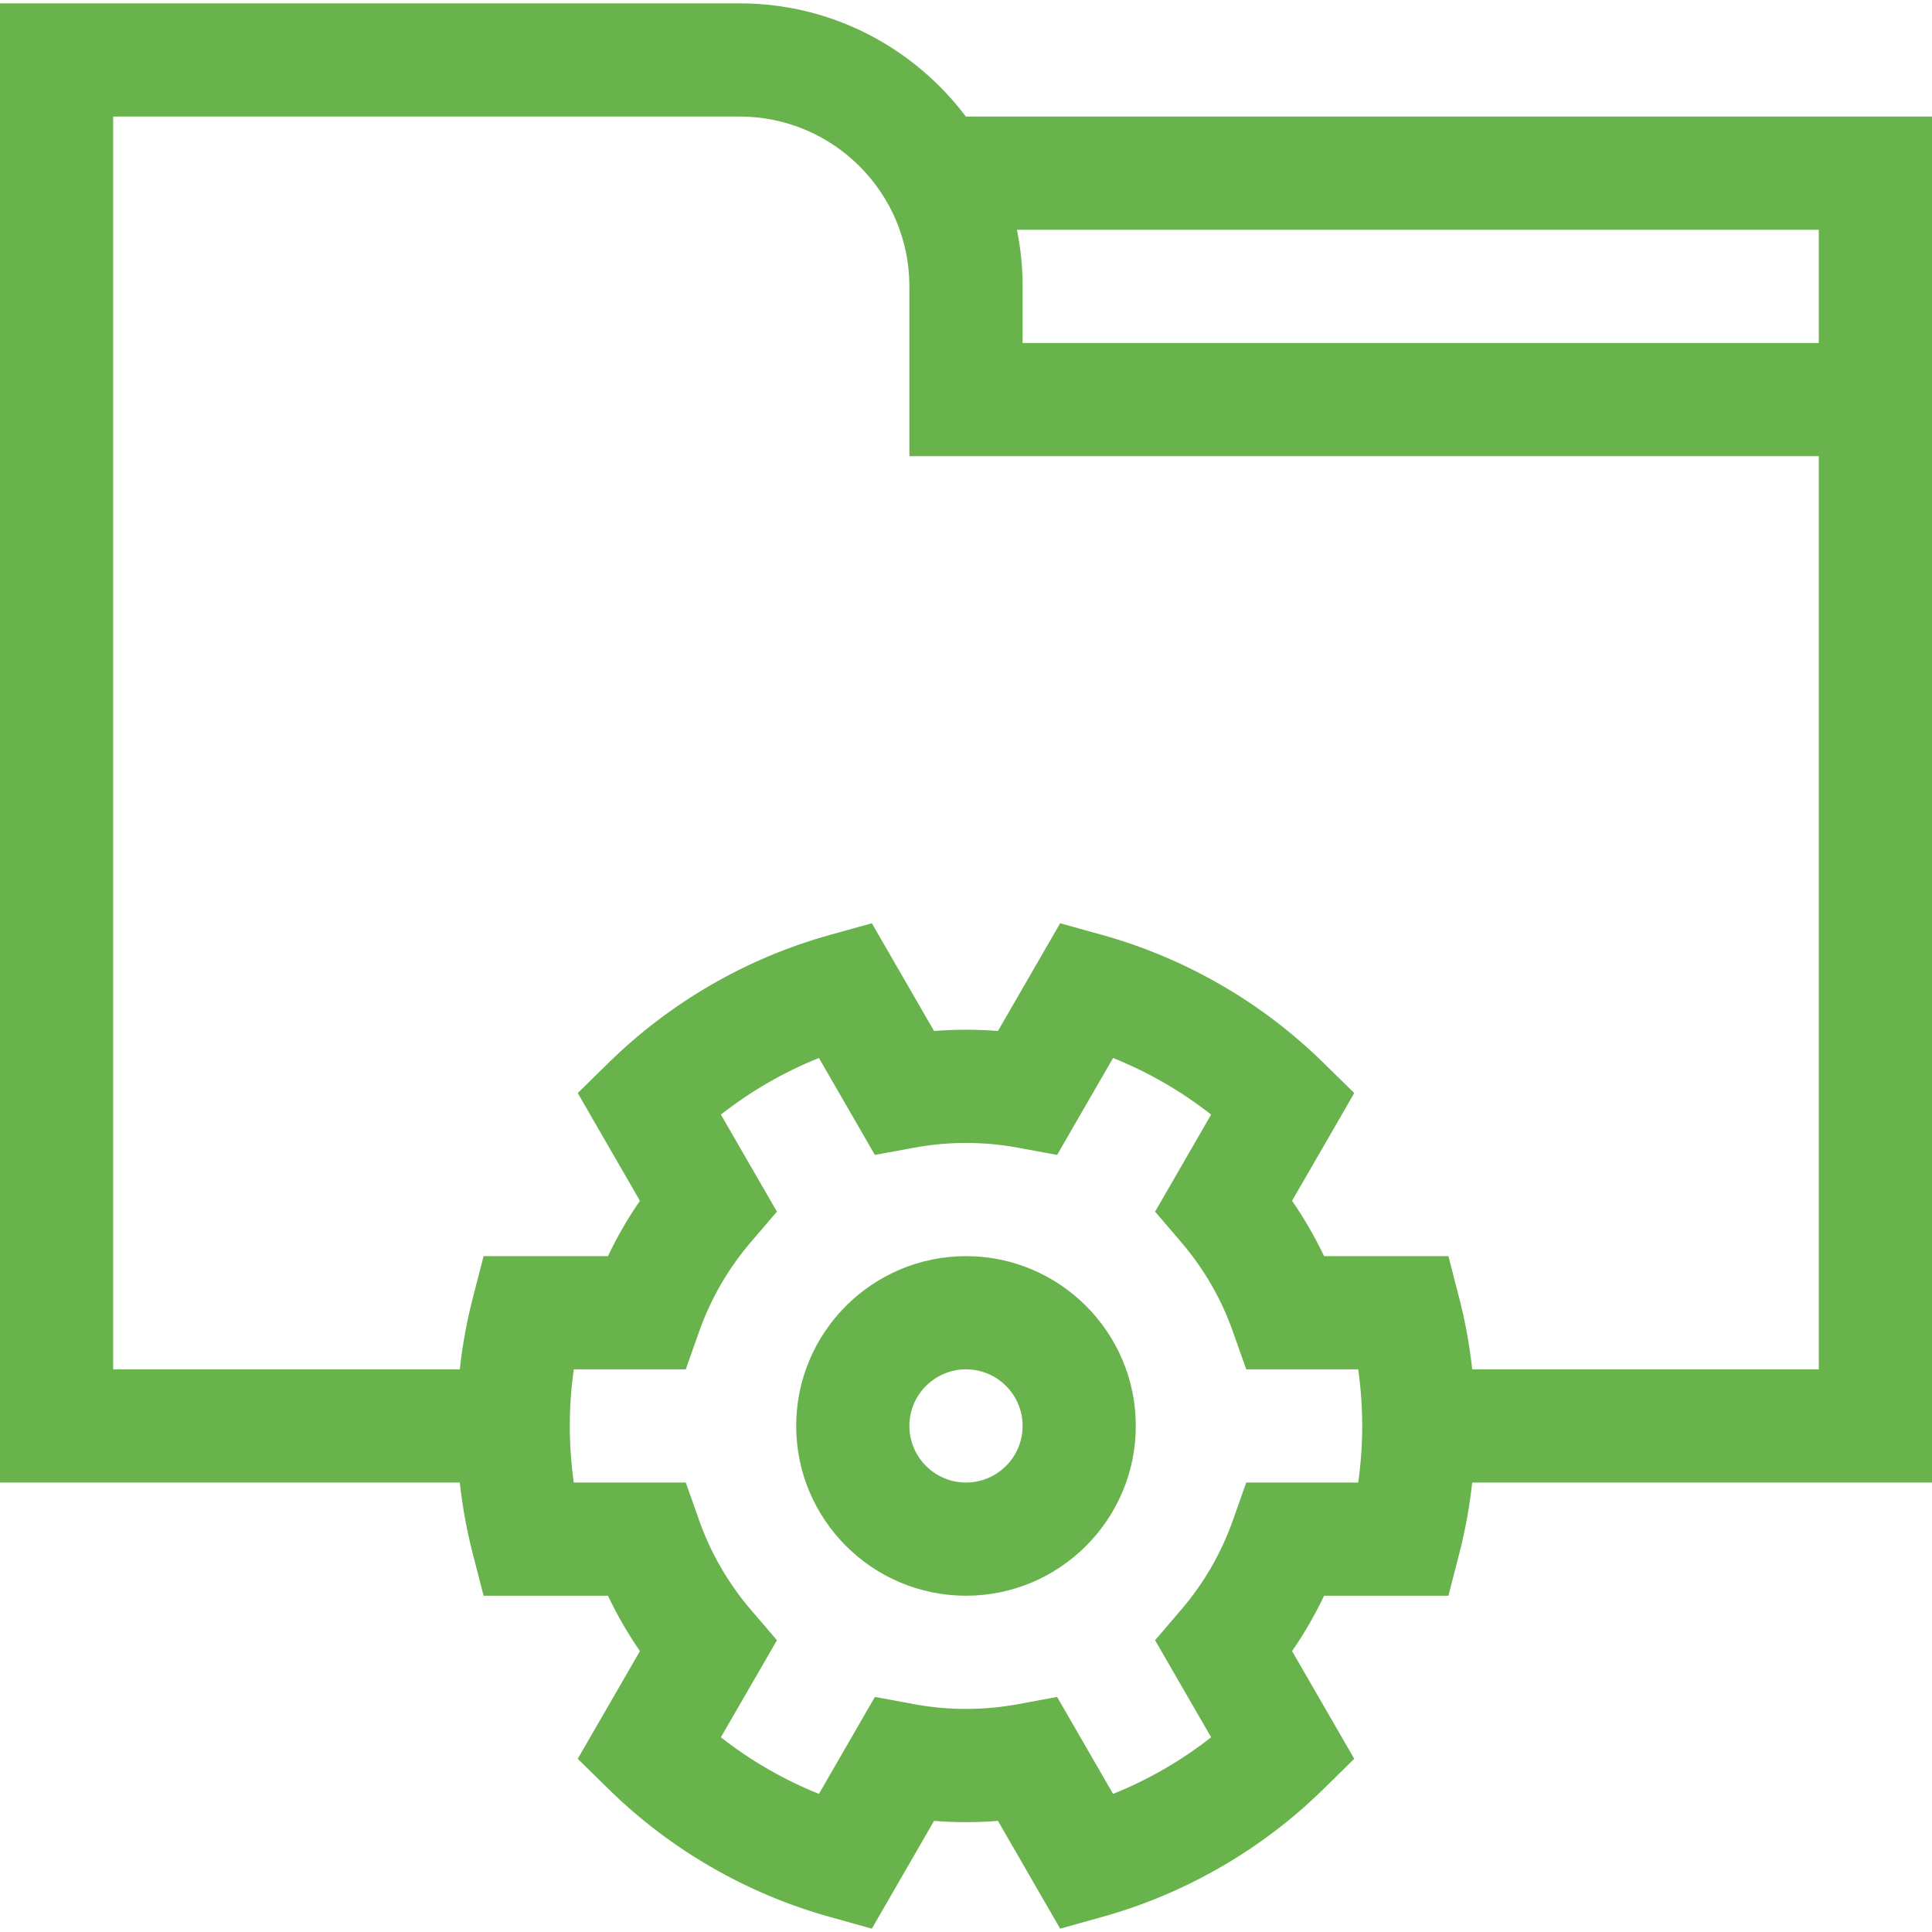 <svg width="56" height="56" viewBox="0 0 56 56" fill="none" xmlns="http://www.w3.org/2000/svg">
<g clip-path="url(#clip0_665_753)">
<path d="M28 36.41C25.286 36.41 23.078 38.618 23.078 41.331C23.078 44.045 25.286 46.253 28 46.253C30.714 46.253 32.922 44.045 32.922 41.331C32.922 38.618 30.714 36.41 28 36.41ZM28 42.972C27.095 42.972 26.359 42.236 26.359 41.331C26.359 40.427 27.095 39.691 28 39.691C28.905 39.691 29.641 40.427 29.641 41.331C29.641 42.236 28.905 42.972 28 42.972Z" fill="#68B34C"/>
<path d="M56 3.378H27.995C26.497 1.387 24.115 0.097 21.438 0.097H0V42.972H13.327C13.403 43.664 13.527 44.35 13.7 45.022L14.017 46.253H17.622C17.887 46.812 18.196 47.348 18.549 47.858L16.746 50.98L17.654 51.871C18.538 52.738 19.535 53.494 20.617 54.119C21.699 54.743 22.852 55.229 24.046 55.561L25.271 55.903L27.074 52.779C27.691 52.828 28.309 52.828 28.926 52.779L30.729 55.903L31.954 55.561C33.148 55.229 34.301 54.743 35.383 54.119C36.465 53.495 37.462 52.738 38.346 51.871L39.254 50.98L37.451 47.858C37.804 47.348 38.114 46.812 38.379 46.253H41.983L42.3 45.022C42.473 44.35 42.597 43.664 42.673 42.972H56V3.378ZM52.719 6.66V9.941H29.641V8.3C29.641 7.739 29.584 7.19 29.476 6.66H52.719ZM39.368 42.972H36.123L35.736 44.066C35.4 45.017 34.895 45.891 34.235 46.661L33.481 47.543L35.105 50.356C34.675 50.694 34.219 51.002 33.742 51.277C33.265 51.553 32.771 51.793 32.263 51.997L30.641 49.187L29.502 49.397C28.515 49.58 27.485 49.58 26.499 49.397L25.359 49.187L23.737 51.997C23.229 51.793 22.735 51.553 22.258 51.277C21.781 51.002 21.326 50.694 20.895 50.356L22.52 47.543L21.765 46.661C21.106 45.891 20.601 45.018 20.264 44.066L19.878 42.972H16.632C16.555 42.431 16.516 41.882 16.516 41.331C16.516 40.781 16.555 40.232 16.632 39.691H19.878L20.264 38.597C20.601 37.646 21.105 36.772 21.765 36.002L22.52 35.12L20.895 32.307C21.326 31.969 21.781 31.661 22.258 31.386C22.735 31.11 23.229 30.87 23.737 30.666L25.359 33.476L26.499 33.266C27.485 33.083 28.515 33.083 29.502 33.266L30.641 33.476L32.263 30.666C32.771 30.87 33.265 31.11 33.742 31.386C34.219 31.661 34.675 31.969 35.105 32.307L33.481 35.12L34.235 36.002C34.895 36.772 35.4 37.645 35.736 38.597L36.123 39.691H39.368C39.445 40.232 39.484 40.781 39.484 41.331C39.484 41.882 39.445 42.431 39.368 42.972ZM42.673 39.691C42.597 38.999 42.473 38.313 42.3 37.641L41.983 36.41H38.379C38.113 35.851 37.804 35.315 37.451 34.806L39.254 31.683L38.346 30.792C37.462 29.925 36.465 29.169 35.383 28.544C34.301 27.92 33.148 27.434 31.954 27.102L30.729 26.761L28.926 29.884C28.309 29.835 27.691 29.835 27.074 29.884L25.271 26.761L24.046 27.102C22.852 27.434 21.699 27.919 20.617 28.544C19.535 29.169 18.538 29.925 17.654 30.792L16.746 31.683L18.549 34.806C18.196 35.315 17.887 35.851 17.622 36.41H14.017L13.7 37.641C13.527 38.313 13.403 38.999 13.327 39.691H3.281V3.378H21.438C24.151 3.378 26.359 5.586 26.359 8.3V13.222H52.719V39.691H42.673Z" fill="#68B34C"/>
</g>
<defs>
<clipPath id="clip0_665_753">
<rect width="56" height="56" fill="white"/>
</clipPath>
</defs>
</svg>
